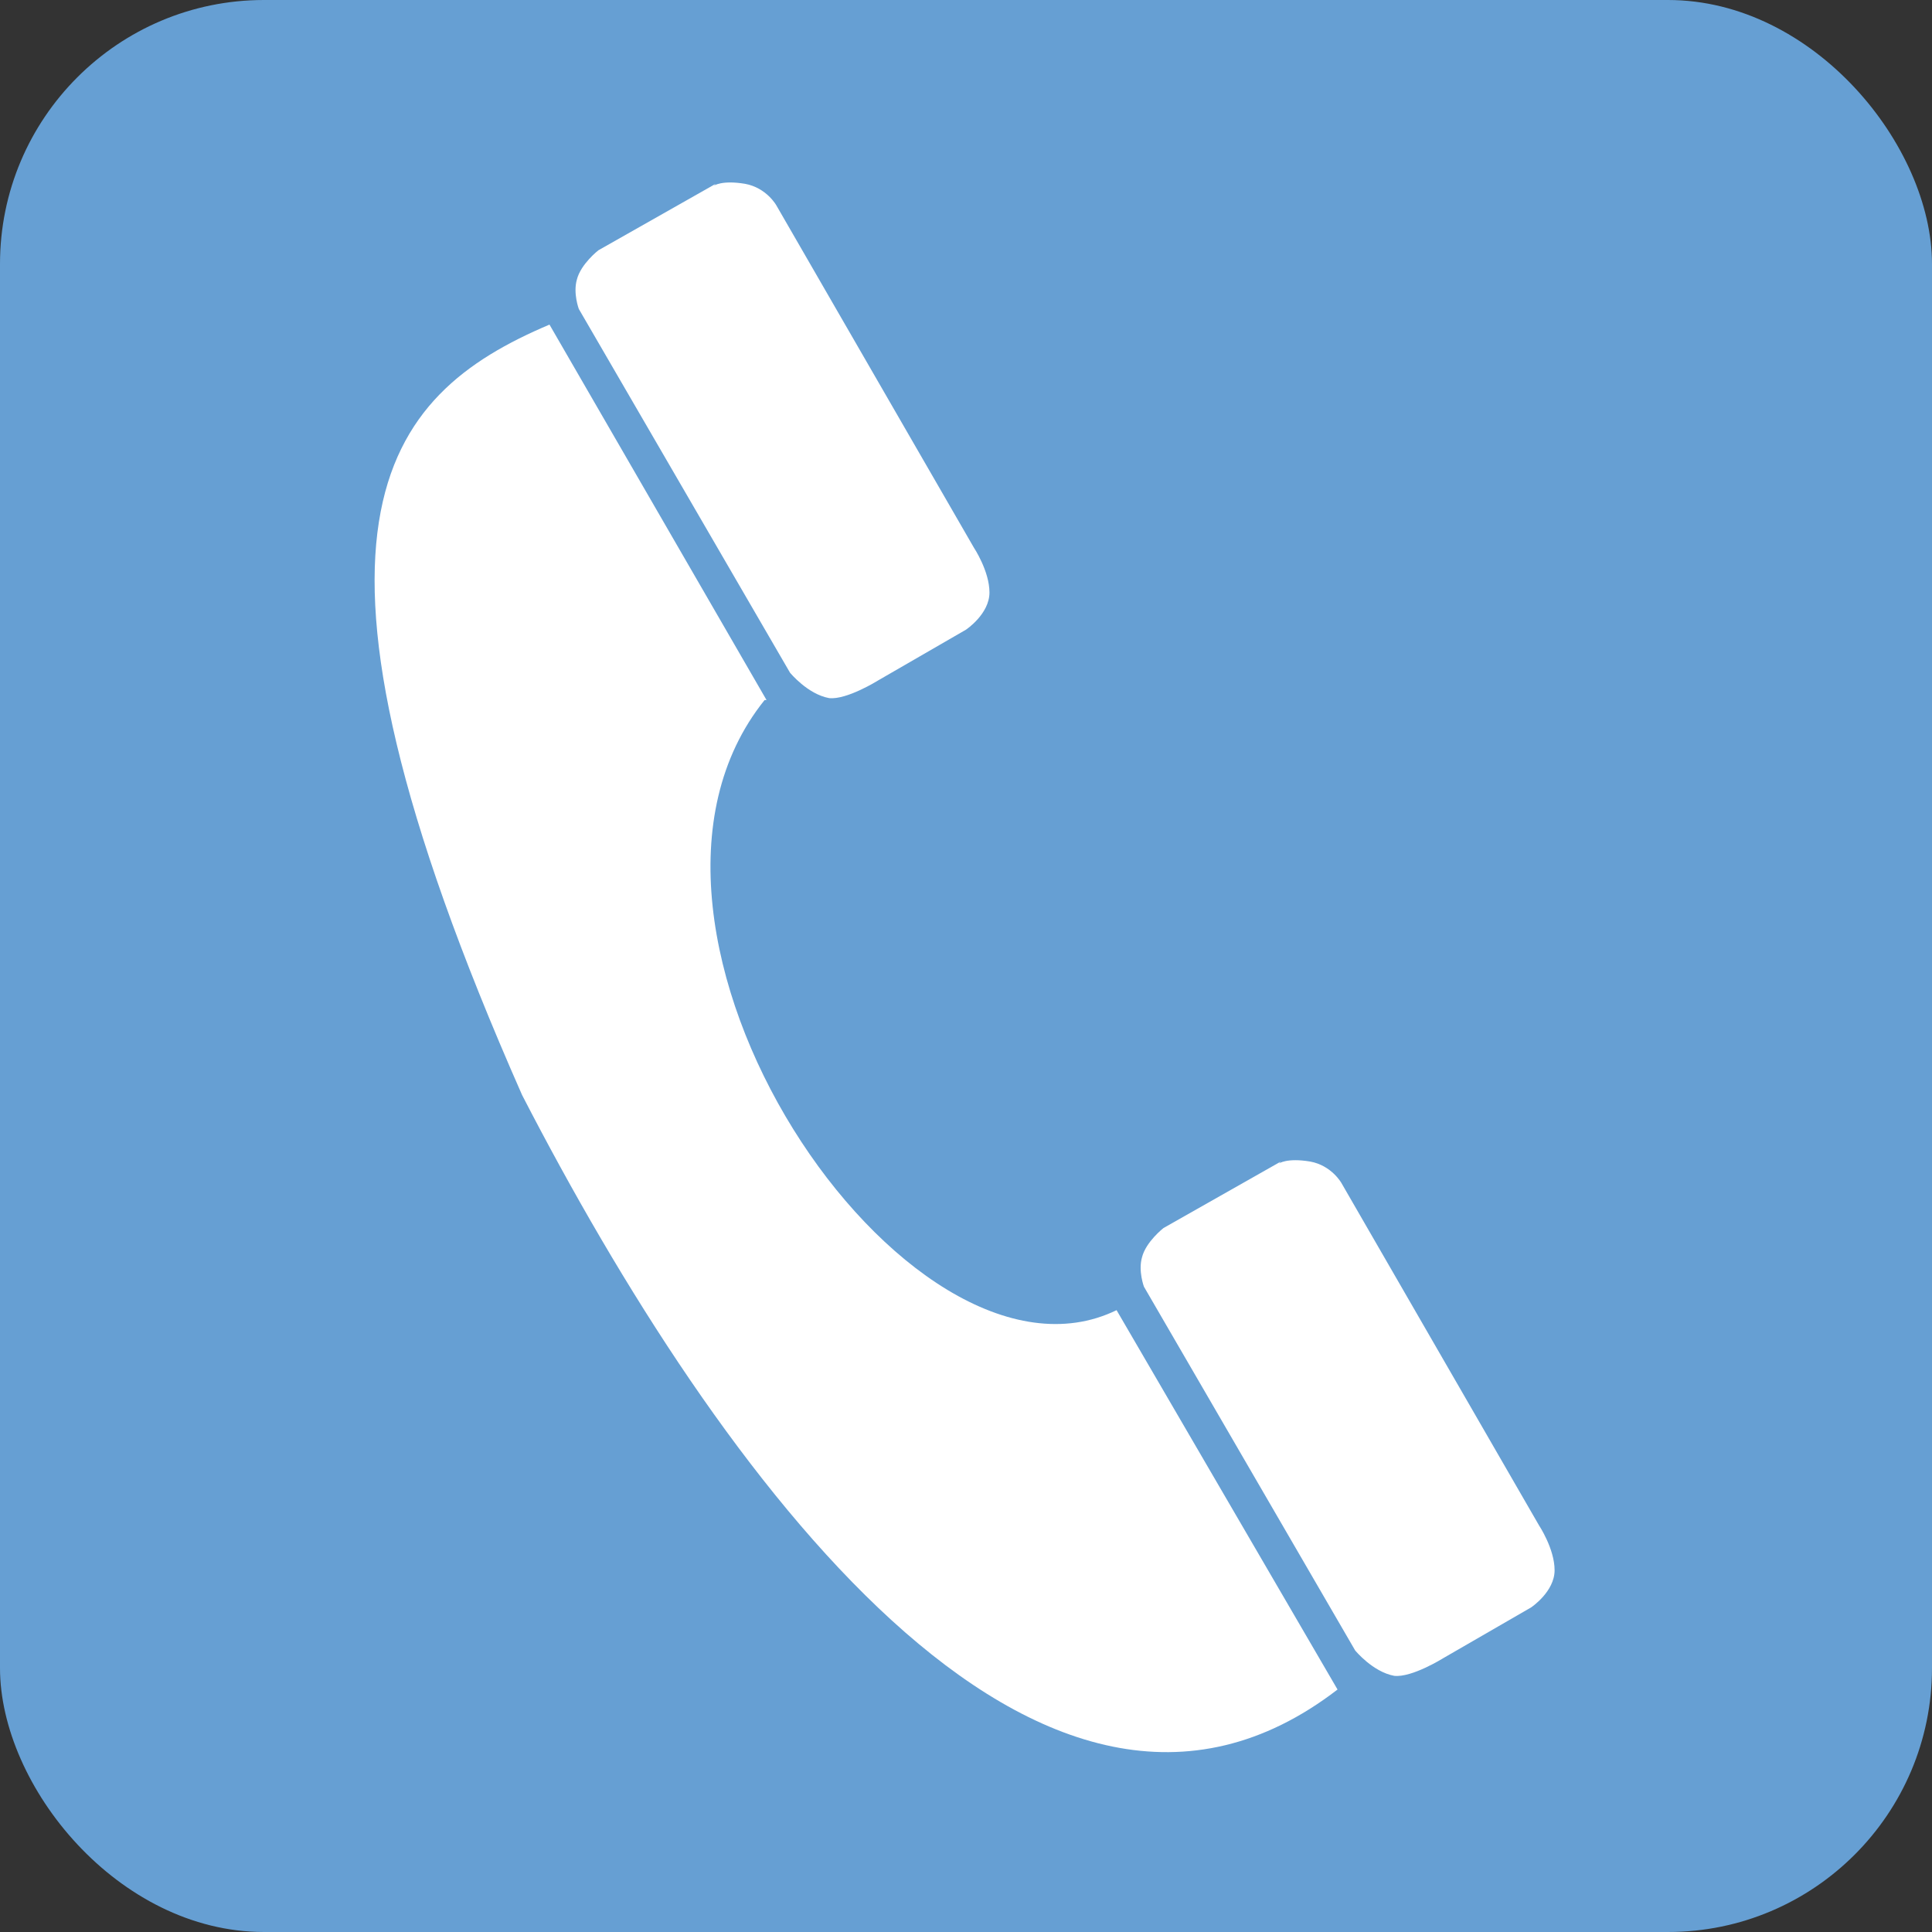 <?xml version="1.0" encoding="UTF-8"?> <svg xmlns="http://www.w3.org/2000/svg" id="_Слой_2" data-name="Слой 2" viewBox="0 0 9.88 9.88"><rect x="0" y="0" width="9.88" height="9.88" fill="#333333" stroke="none"/><defs><style> .cls-1 { fill: #fff; } .cls-1, .cls-2 { stroke-width: 0px; } .cls-2 { fill: #669fd3; } </style></defs><g id="_Слой_1-2" data-name="Слой 1"><rect class="cls-2" width="9.88" height="9.88" rx="1.35" ry="1.35"></rect><g><path class="cls-1" d="m3.66.94l-.6.34s-.09.07-.11.15c-.02.07.01.15.01.15l1.08,1.86s.09.11.2.13c.09.01.25-.09.25-.09l.45-.26s.12-.08.12-.19-.08-.23-.08-.23l-1.01-1.75s-.05-.09-.16-.11c-.12-.02-.16.01-.16.01Z"></path><path class="cls-1" d="m3.92,3.58l-1.11-1.92c-.85.36-1.43,1.02-.14,3.94,1,1.94,2.65,4.21,4.17,3.04l-1.13-1.94c-1.07.52-2.74-1.95-1.8-3.12Z"></path><path class="cls-1" d="m6.55,5.94l-.6.34s-.09.07-.11.15c-.02.07.01.15.01.15l1.08,1.86s.09.11.2.13c.09.01.25-.09.25-.09l.45-.26s.12-.08.12-.19-.08-.23-.08-.23l-1.01-1.75s-.05-.09-.16-.11c-.12-.02-.16.01-.16.01Z"></path></g></g></svg> 